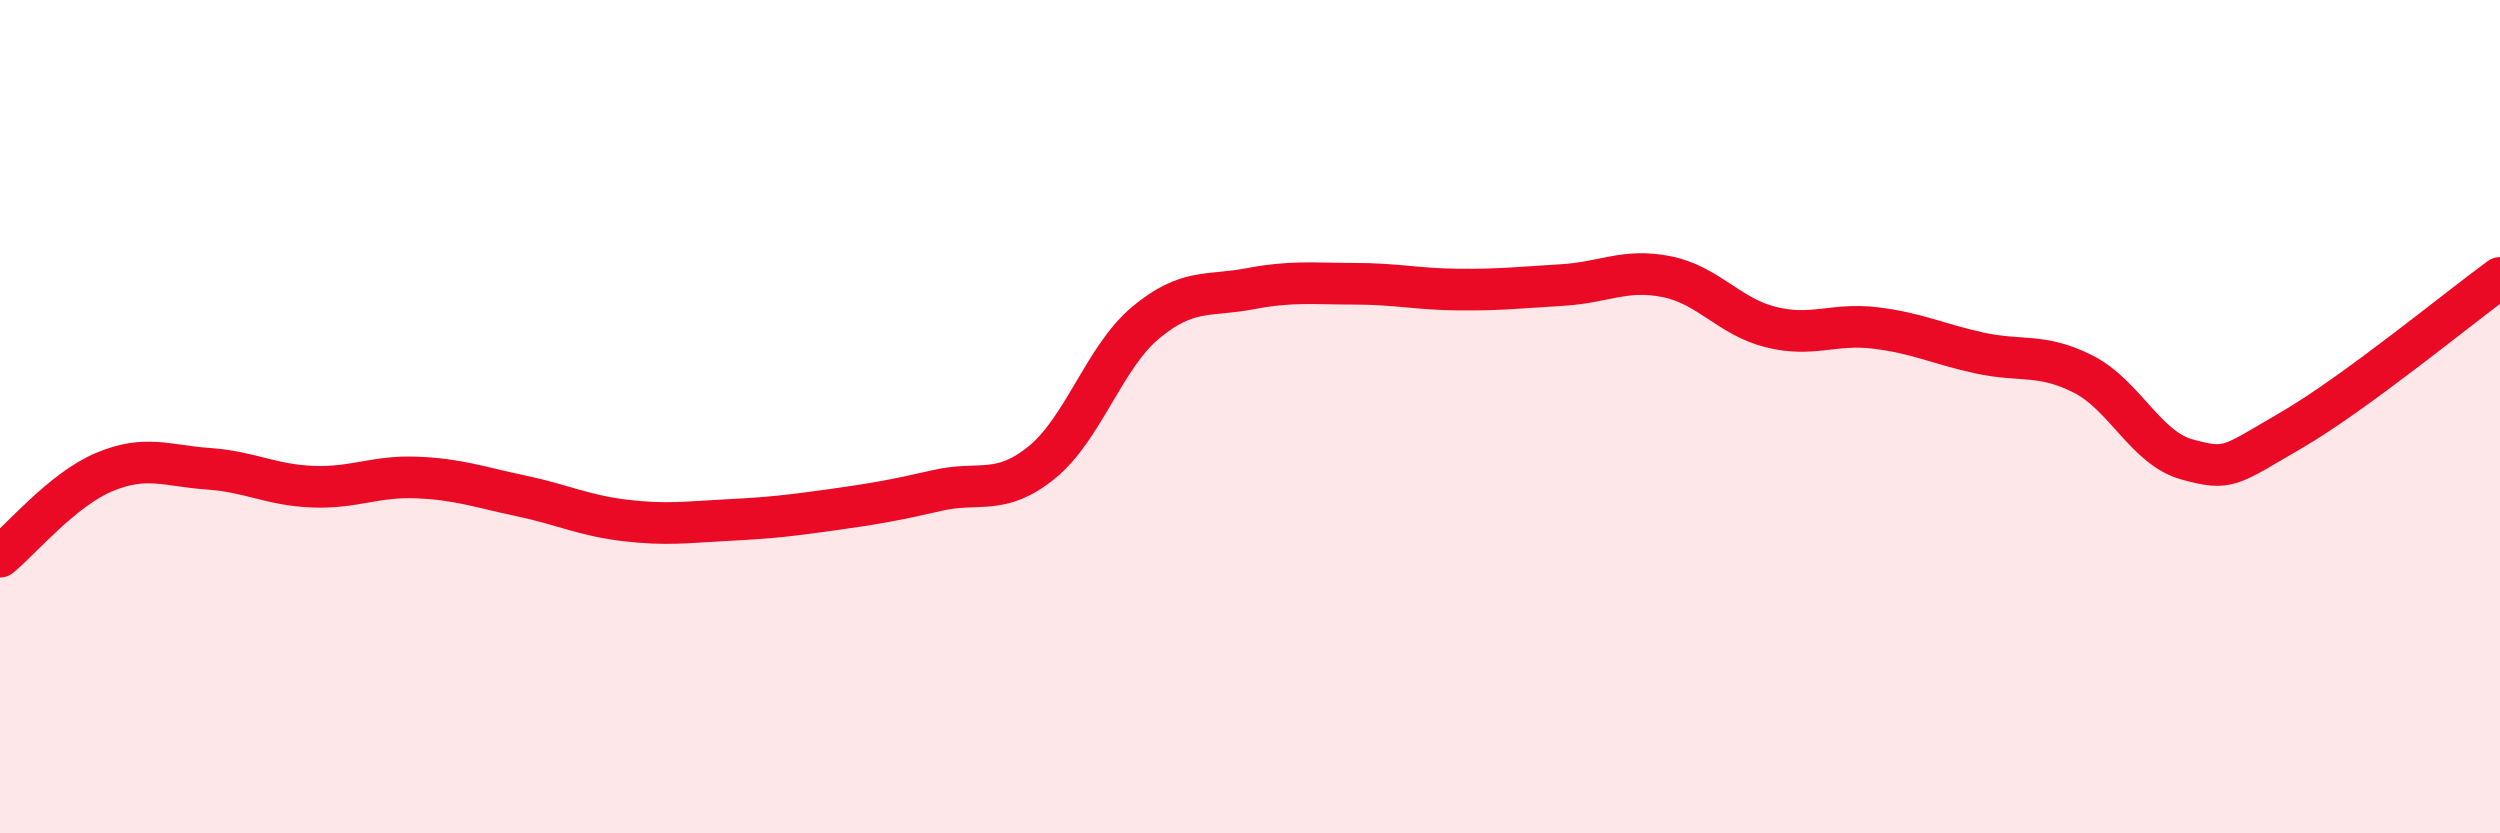 
    <svg width="60" height="20" viewBox="0 0 60 20" xmlns="http://www.w3.org/2000/svg">
      <path
        d="M 0,13.36 C 0.5,12.95 1.5,11.75 2.5,11.33 C 3.5,10.91 4,11.18 5,11.25 C 6,11.32 6.5,11.64 7.5,11.68 C 8.5,11.72 9,11.42 10,11.46 C 11,11.5 11.5,11.69 12.5,11.9 C 13.5,12.11 14,12.37 15,12.49 C 16,12.61 16.5,12.53 17.5,12.48 C 18.5,12.43 19,12.37 20,12.23 C 21,12.09 21.5,12 22.5,11.77 C 23.5,11.54 24,11.91 25,11.1 C 26,10.29 26.5,8.57 27.5,7.74 C 28.5,6.91 29,7.12 30,6.93 C 31,6.74 31.5,6.81 32.5,6.81 C 33.5,6.81 34,6.94 35,6.95 C 36,6.96 36.5,6.9 37.5,6.84 C 38.5,6.78 39,6.44 40,6.64 C 41,6.84 41.5,7.6 42.5,7.85 C 43.5,8.1 44,7.75 45,7.87 C 46,7.99 46.5,8.25 47.5,8.47 C 48.5,8.69 49,8.47 50,8.98 C 51,9.49 51.5,10.76 52.5,11.03 C 53.5,11.3 53.5,11.19 55,10.32 C 56.5,9.45 59,7.4 60,6.67L60 20L0 20Z"
        fill="#EB0A25"
        opacity="0.1"
        stroke-linecap="round"
        stroke-linejoin="round"
      />
      <path
        d="M 0,13.36 C 0.5,12.95 1.5,11.75 2.5,11.33 C 3.5,10.91 4,11.18 5,11.25 C 6,11.32 6.5,11.64 7.5,11.68 C 8.5,11.72 9,11.42 10,11.46 C 11,11.5 11.5,11.69 12.5,11.9 C 13.5,12.11 14,12.37 15,12.49 C 16,12.61 16.5,12.53 17.5,12.48 C 18.5,12.43 19,12.37 20,12.23 C 21,12.09 21.5,12 22.5,11.77 C 23.5,11.54 24,11.91 25,11.1 C 26,10.29 26.5,8.57 27.5,7.74 C 28.5,6.91 29,7.12 30,6.93 C 31,6.74 31.5,6.81 32.5,6.81 C 33.5,6.81 34,6.94 35,6.95 C 36,6.96 36.5,6.9 37.5,6.84 C 38.5,6.78 39,6.44 40,6.64 C 41,6.84 41.5,7.6 42.5,7.85 C 43.5,8.1 44,7.75 45,7.87 C 46,7.99 46.5,8.25 47.5,8.47 C 48.5,8.69 49,8.47 50,8.98 C 51,9.49 51.5,10.76 52.5,11.03 C 53.5,11.3 53.5,11.19 55,10.32 C 56.5,9.45 59,7.4 60,6.67"
        stroke="#EB0A25"
        stroke-width="1"
        fill="none"
        stroke-linecap="round"
        stroke-linejoin="round"
      />
    </svg>
  